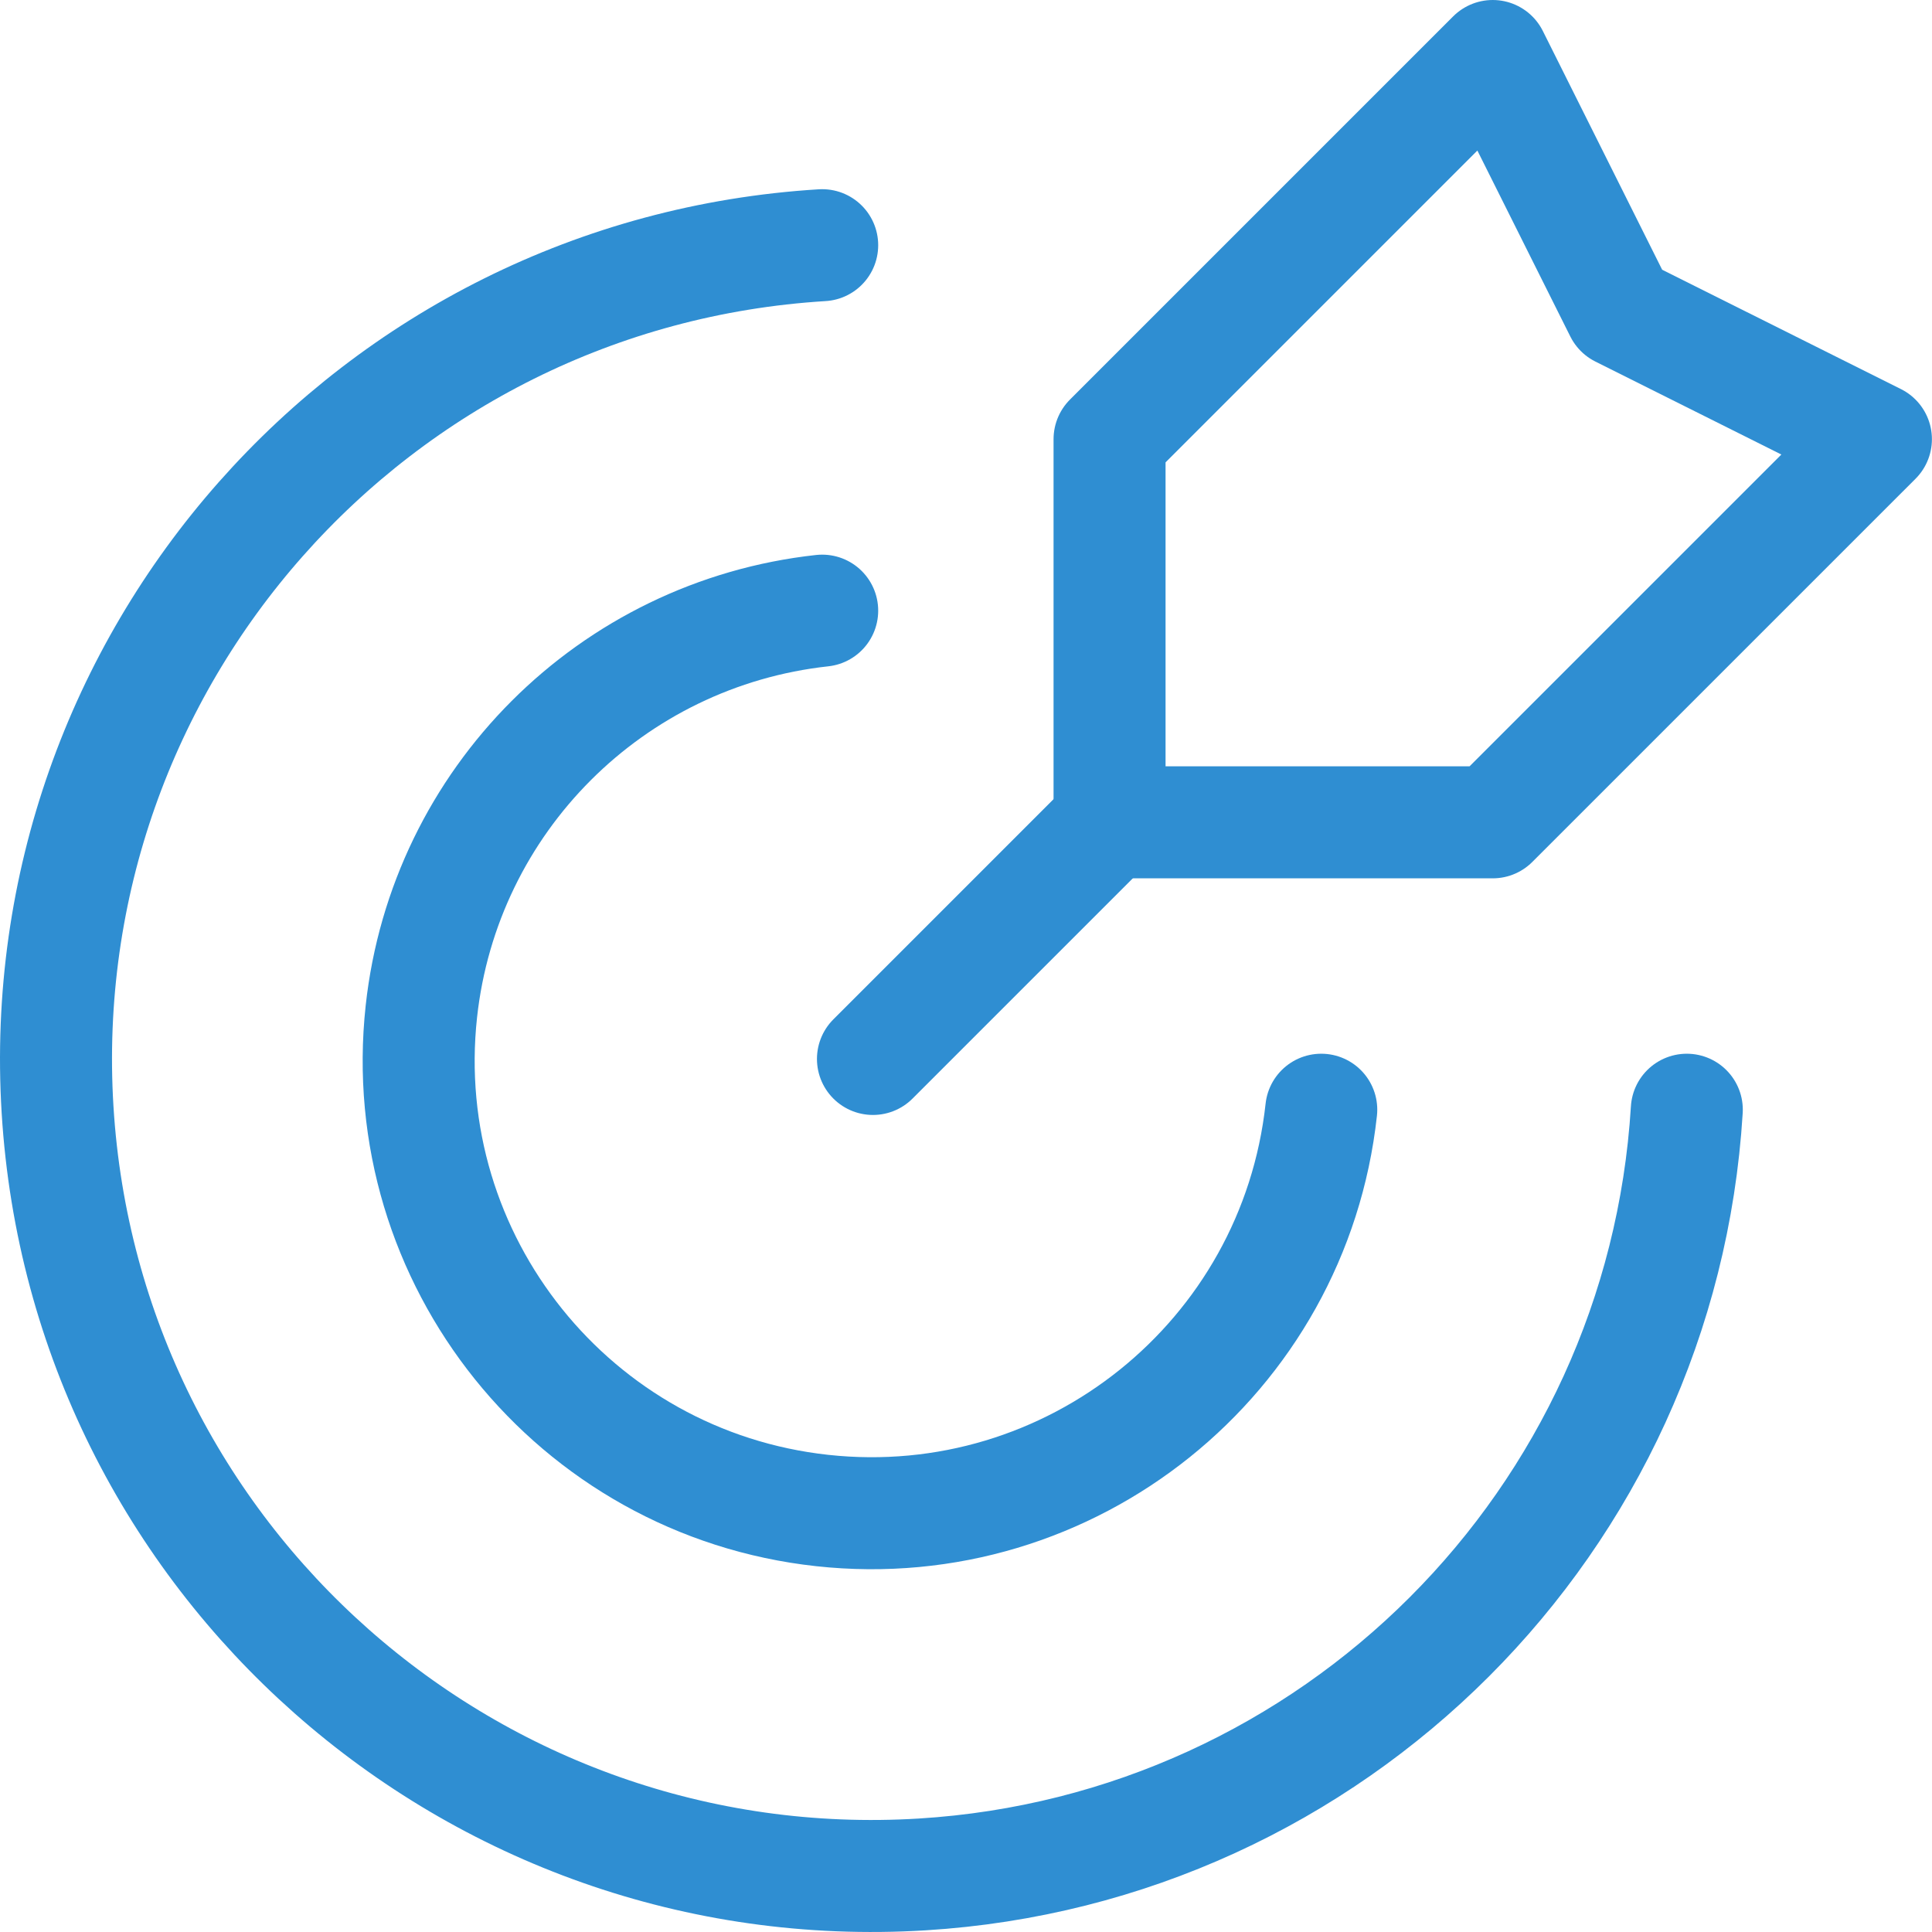 <?xml version="1.0" encoding="UTF-8"?>
<svg width="69px" height="69px" viewBox="0 0 69 69" version="1.1" xmlns="http://www.w3.org/2000/svg" xmlns:xlink="http://www.w3.org/1999/xlink">
    <title>Group 9</title>
    <g id="Page-1" stroke="none" stroke-width="1" fill="none" fill-rule="evenodd" stroke-linecap="round" stroke-linejoin="round">
        <g id="221853-GITP-Easy-Select-development-[home]" transform="translate(-178, -2422)" stroke="#2F8ED2" stroke-width="4">
            <g id="Group-9" transform="translate(180, 2424)">
                <line x1="37.764" y1="27.233" x2="29.177" y2="35.82" id="Stroke-1"></line>
                <g id="Group-8">
                    <polygon id="Stroke-2" points="37.627 13.685 37.627 27.369 51.312 27.369 64.997 13.685 55.872 9.124 51.312 0"></polygon>
                    <path d="M27.364,6.757 L27.364,6.757 C11.294,7.742 -0.93,21.567 0.056,37.636 C1.041,53.706 14.866,65.93 30.935,64.944 C45.629,64.041 57.343,52.327 58.243,37.633" id="Stroke-4"></path>
                    <path d="M45.188,37.633 L45.188,37.633 C44.22,46.508 36.238,52.915 27.364,51.947 C18.489,50.979 12.081,42.997 13.049,34.123 C13.87,26.586 19.827,20.633 27.364,19.809" id="Stroke-6"></path>
                </g>
            </g>
        </g>
    </g>
</svg>